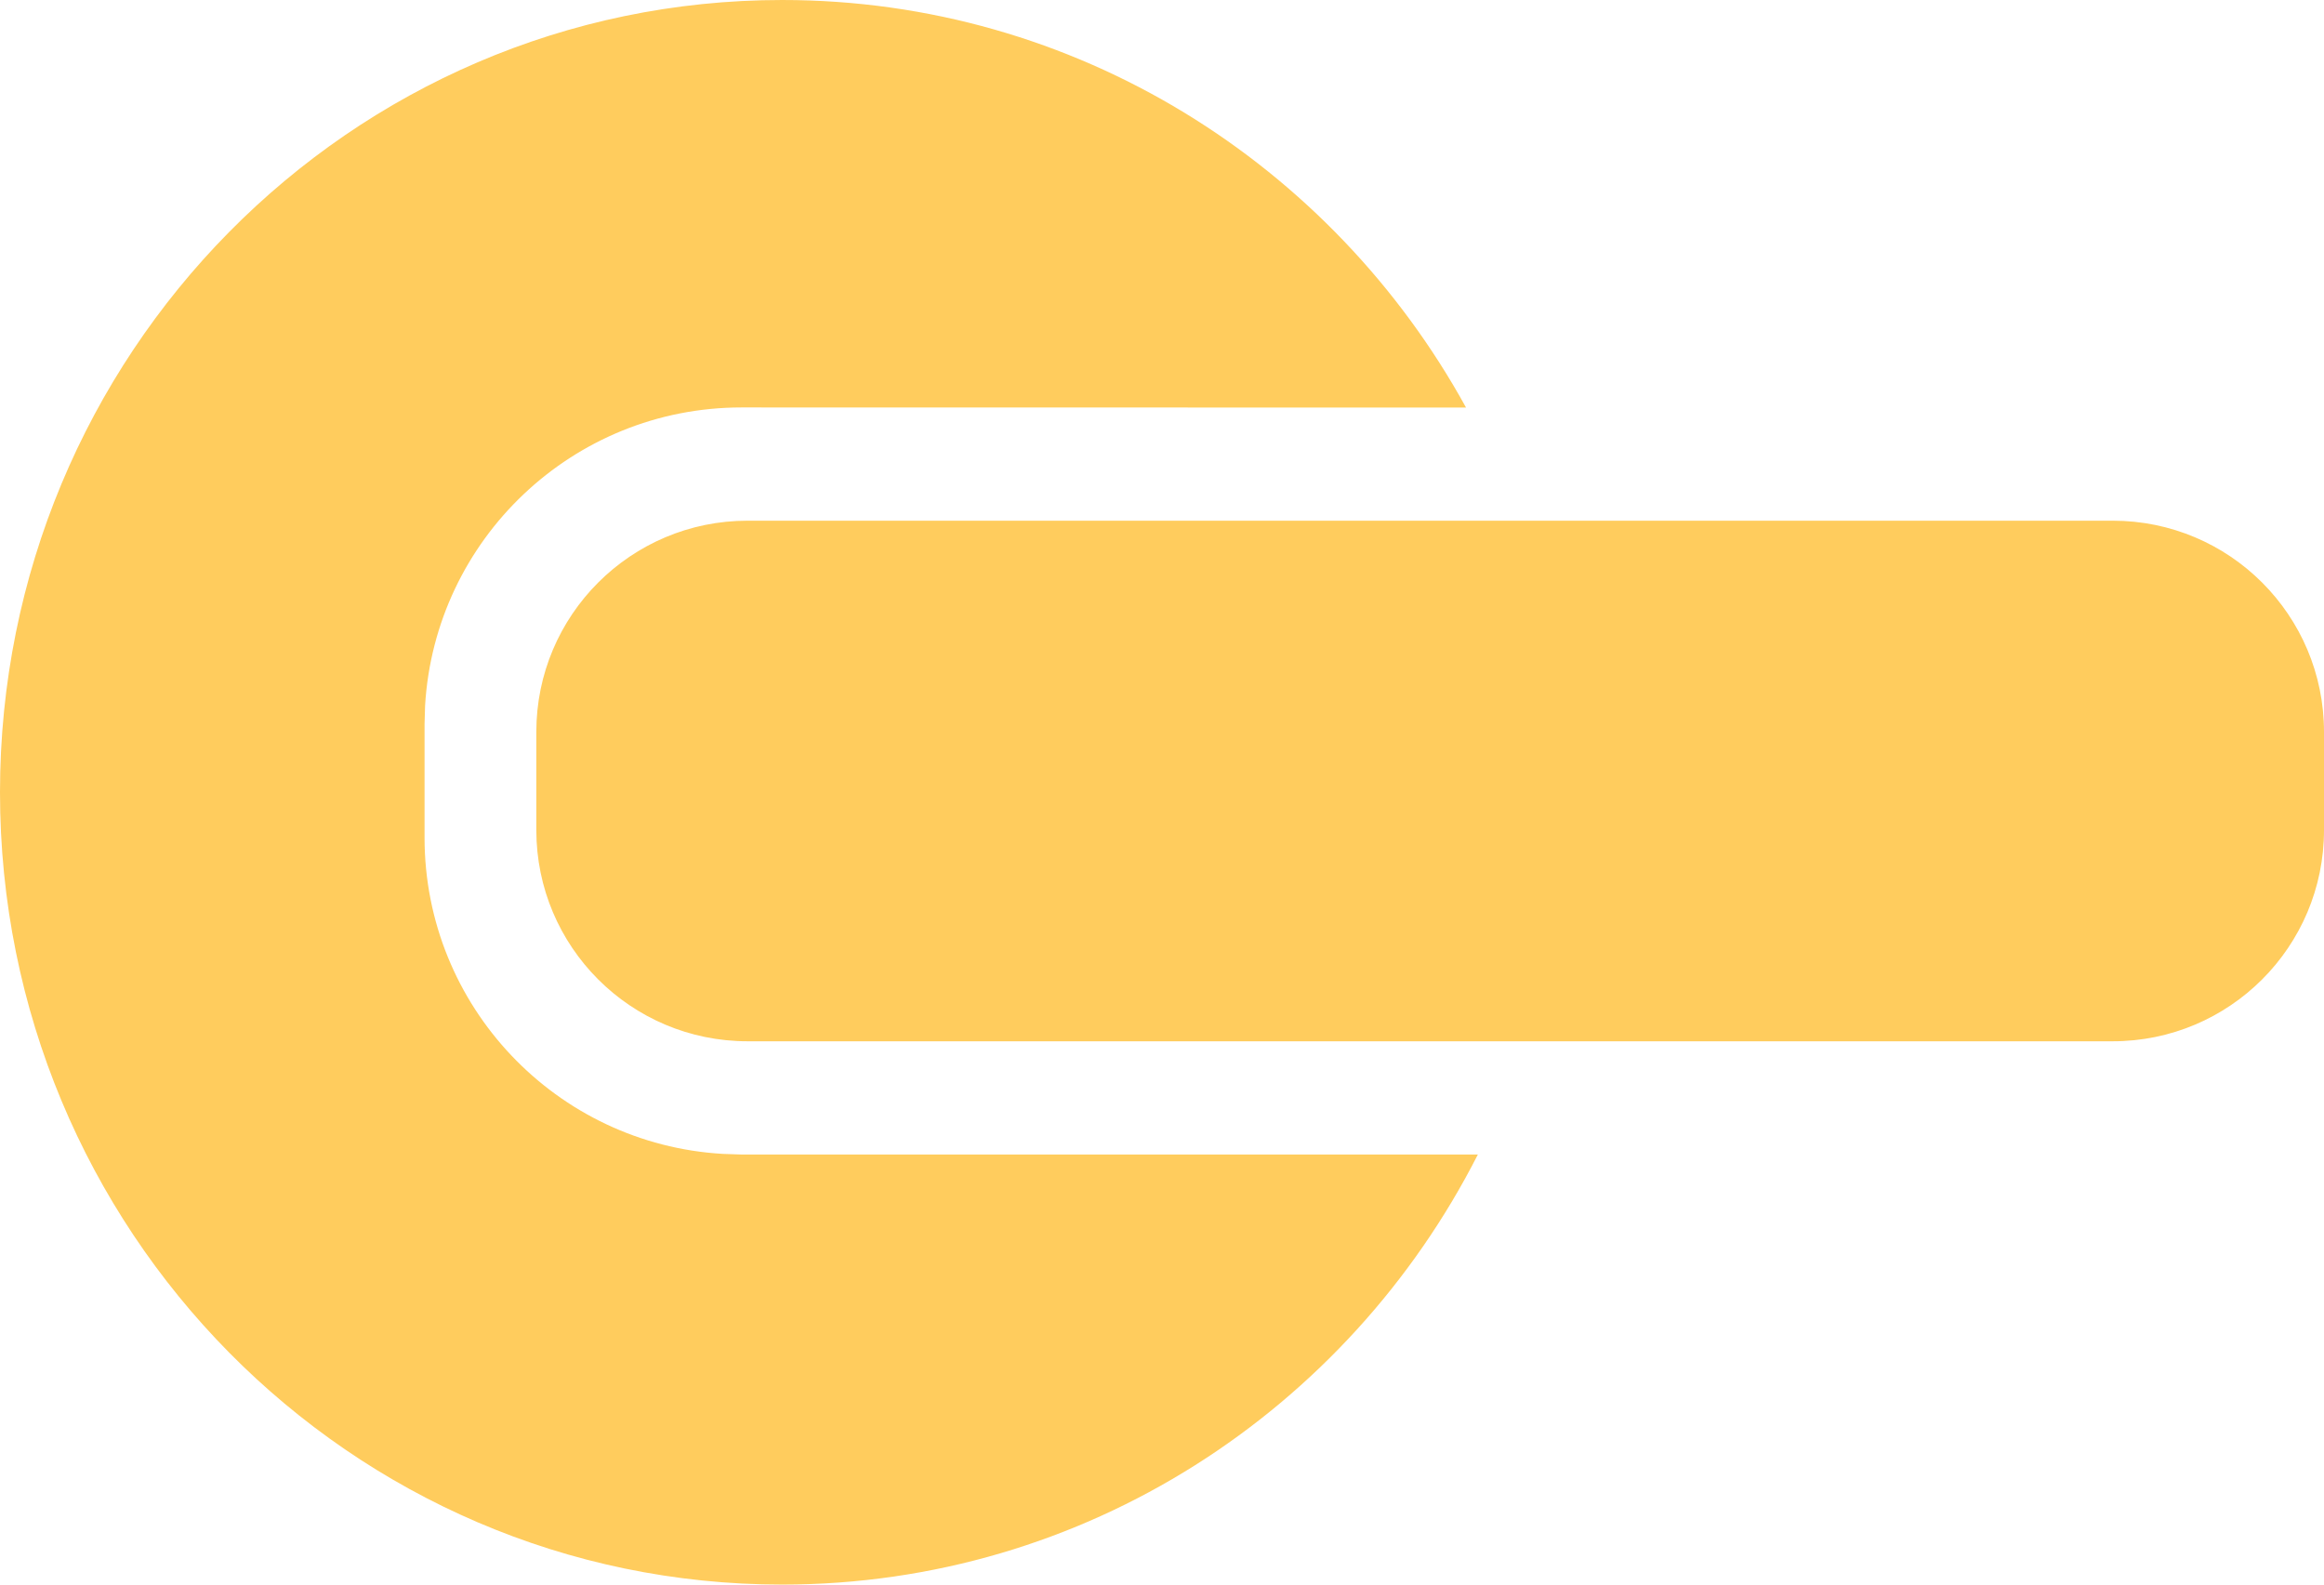 <?xml version="1.0" encoding="UTF-8"?>
<svg width="22px" height="15px" viewBox="0 0 22 15" version="1.1" xmlns="http://www.w3.org/2000/svg" xmlns:xlink="http://www.w3.org/1999/xlink">
   
    <g id="Mobile-400px" stroke="none" stroke-width="1" fill="none" fill-rule="evenodd">
        <g id="Menu" transform="translate(-13, -890)" fill="#FFCC5D">
            <path d="M20.404,890 C23.188,890 25.613,891.557 26.878,893.858 L20.019,893.857 C18.422,893.857 17.116,895.106 17.024,896.681 L17.019,896.857 L17.019,897.929 C17.019,899.526 18.268,900.832 19.843,900.923 L20.019,900.929 L26.99,900.929 C25.761,903.346 23.273,905 20.404,905 C16.315,905 13,901.642 13,897.5 C13,893.358 16.315,890 20.404,890 Z M33,894.929 C34.105,894.929 35,895.824 35,896.929 L35,897.857 C35,898.962 34.105,899.857 33,899.857 L20.077,899.857 C18.972,899.857 18.077,898.962 18.077,897.857 L18.077,896.929 C18.077,895.824 18.972,894.929 20.077,894.929 L33,894.929 Z" id="icon-handle"></path>
        </g>
    </g>
</svg>